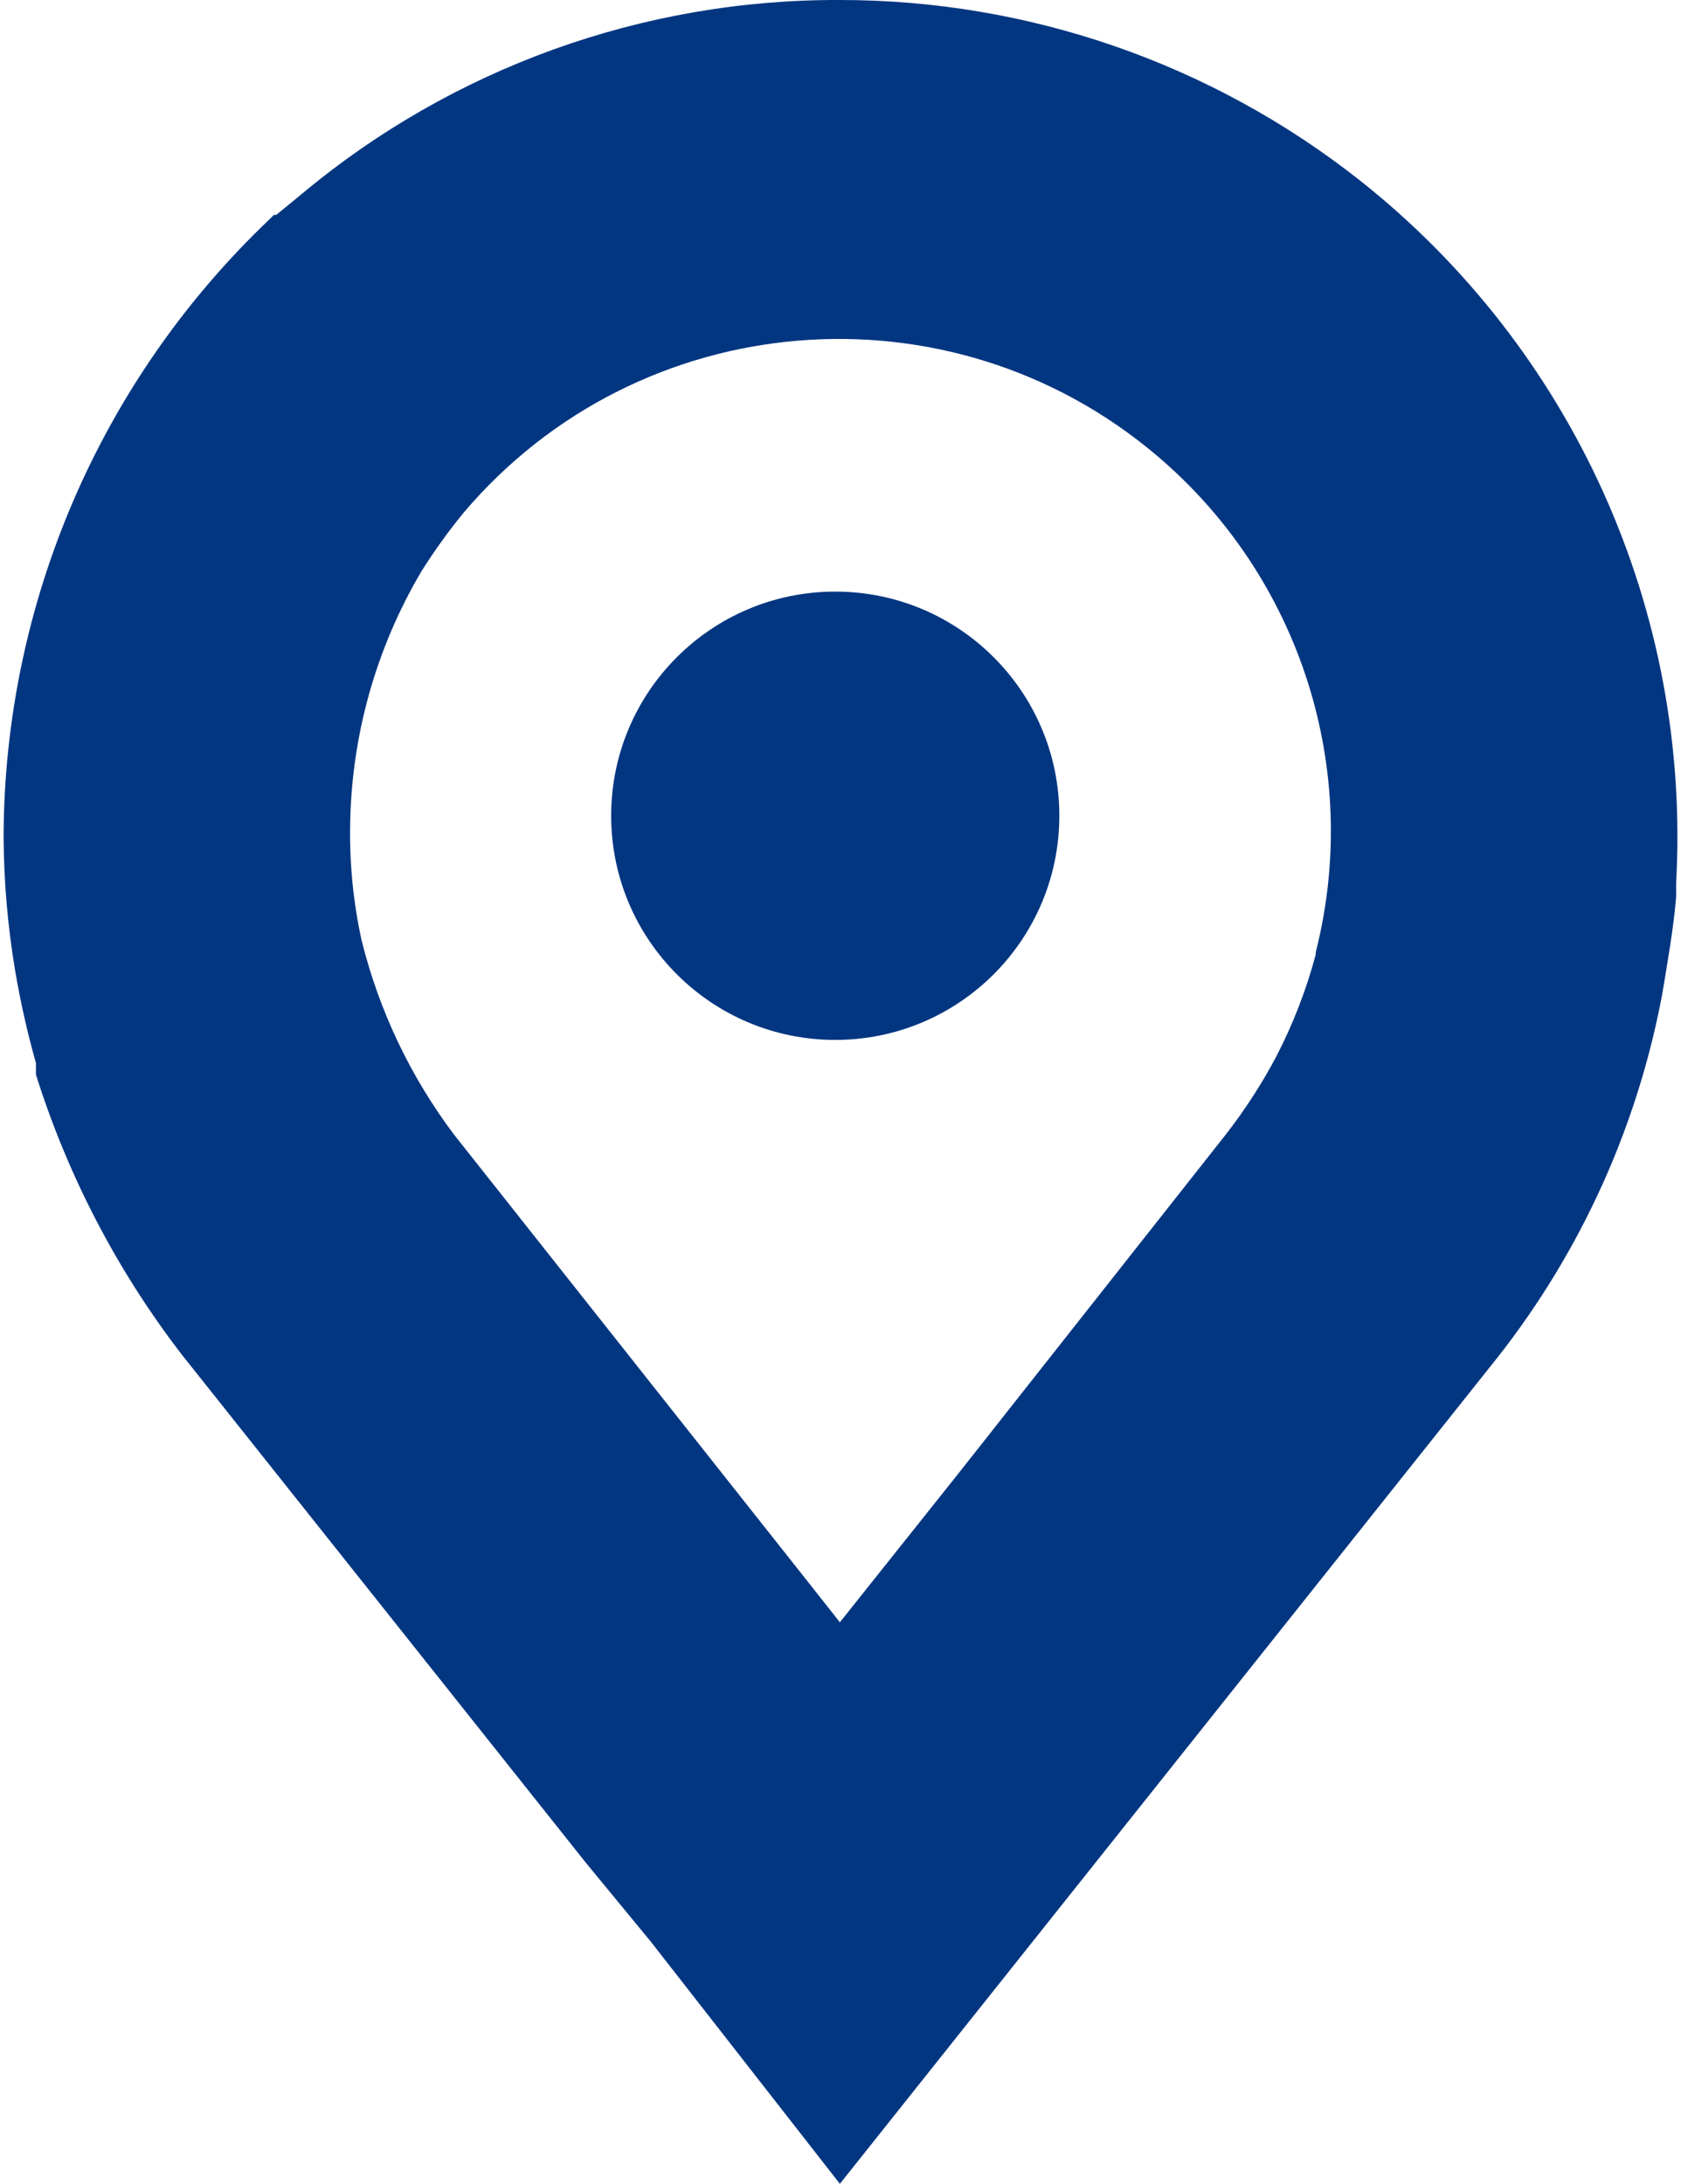<?xml version="1.0" encoding="utf-8"?>
<!-- Generator: Adobe Illustrator 16.0.0, SVG Export Plug-In . SVG Version: 6.00 Build 0)  -->
<!DOCTYPE svg PUBLIC "-//W3C//DTD SVG 1.1//EN" "http://www.w3.org/Graphics/SVG/1.1/DTD/svg11.dtd">
<svg version="1.1" id="Layer_1" xmlns="http://www.w3.org/2000/svg" xmlns:xlink="http://www.w3.org/1999/xlink" x="0px" y="0px"
	 width="154px" height="200px" viewBox="0 0 154 200" enable-background="new 0 0 154 200" xml:space="preserve">
<g>
	<path fill="#033681" d="M124.562,16.509C110.996,5.808,94.22-0.008,76.942,0l0,0C58.923-0.074,41.457,6.223,27.629,17.778l0,0
		l-2.327,1.905H25.09l-0.423,0.422l0,0C9.185,34.833,0.392,55.247,0.329,76.614c0.022,4.114,0.376,8.219,1.058,12.275l0,0
		c0.482,2.854,1.118,5.681,1.905,8.466l0,0v1.058l0,0c2.91,9.251,7.422,17.92,13.333,25.608l37.037,46.562l0,0l5.926,7.196l0,0
		L76.942,200l60.318-75.768c7.609-9.704,12.765-21.103,15.027-33.227l0,0c0.423-2.54,1.056-6.138,1.268-8.89l0,0v-1.269l0,0
		C154.931,55.961,144.116,31.961,124.562,16.509z M120.54,87.408c-0.86,3.225-2.066,6.346-3.598,9.313l0,0
		c-1.338,2.53-2.897,4.938-4.656,7.195l0,0l-24.549,31.111l0,0l-10.795,13.546l-3.174-4.021l0,0l-32.169-40.636
		c-3.988-5.296-6.867-11.343-8.466-17.777c-0.749-3.404-1.103-6.884-1.058-10.37l0,0c0.081-8.271,2.343-16.375,6.561-23.492l0,0
		c1.161-1.84,2.433-3.606,3.81-5.291l0,0c16.092-18.998,44.538-21.353,63.536-5.26c13.14,11.131,18.791,28.777,14.56,45.471V87.408z
		"/>
	<circle fill="#033681" cx="76.519" cy="74.709" r="20.529"/>
</g>
</svg>
